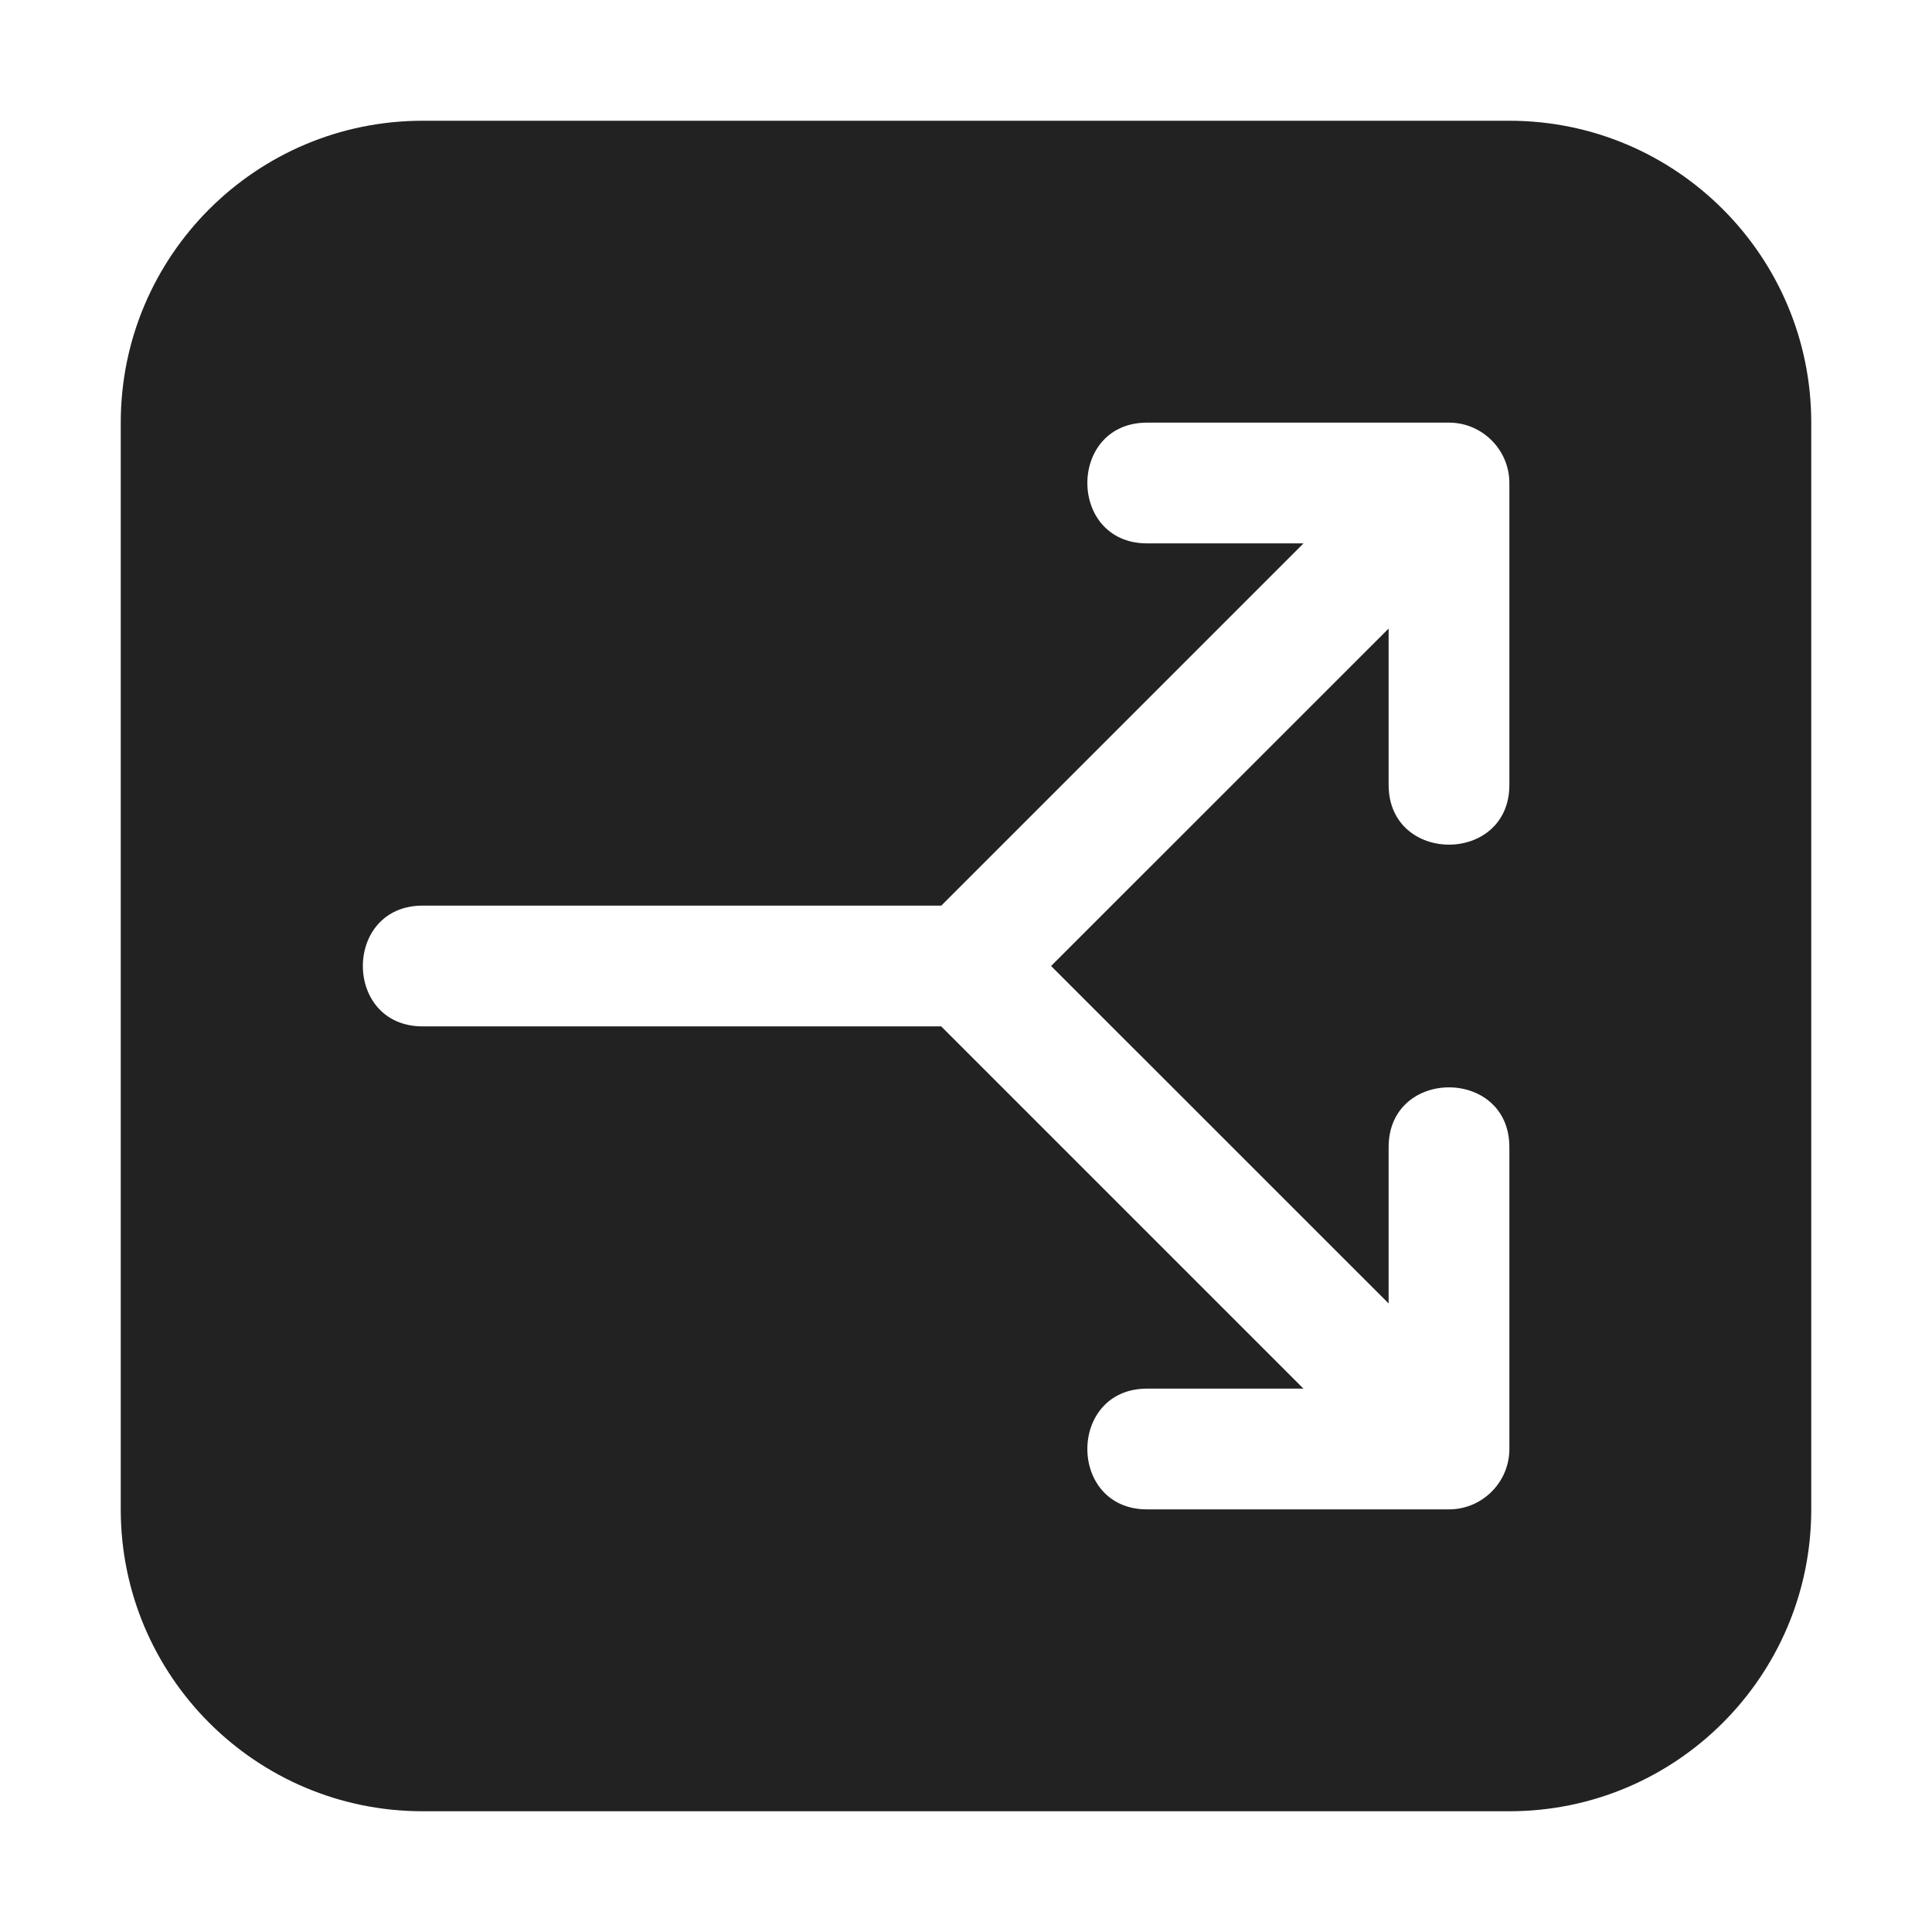 <svg width="24" height="24" viewBox="0 0 24 24" fill="none" xmlns="http://www.w3.org/2000/svg">
<g clip-path="url(#clip0_40_382)">
<path d="M18.75 1.5H5.25C3.18 1.5 1.5 3.18 1.5 5.25V18.75C1.5 20.82 3.18 22.5 5.25 22.5H18.75C20.82 22.5 22.5 20.82 22.5 18.75V5.25C22.5 3.18 20.82 1.5 18.75 1.5ZM18.75 9.75C18.75 10.74 17.25 10.74 17.25 9.75V7.808L13.057 12L17.25 16.192V14.25C17.25 13.26 18.75 13.26 18.75 14.25V18C18.75 18.413 18.413 18.75 18 18.75H14.25C13.26 18.75 13.26 17.25 14.25 17.25H16.192L11.692 12.75H5.25C4.26 12.75 4.26 11.25 5.25 11.25H11.693L16.193 6.75H14.25C13.26 6.75 13.26 5.25 14.25 5.25H18C18.413 5.25 18.75 5.588 18.75 6V9.75Z" fill="#222222"/>
</g>
<defs>
<clipPath id="clip0_40_382">
<rect width="24" height="24" fill="white"/>
</clipPath>
</defs>
</svg>
